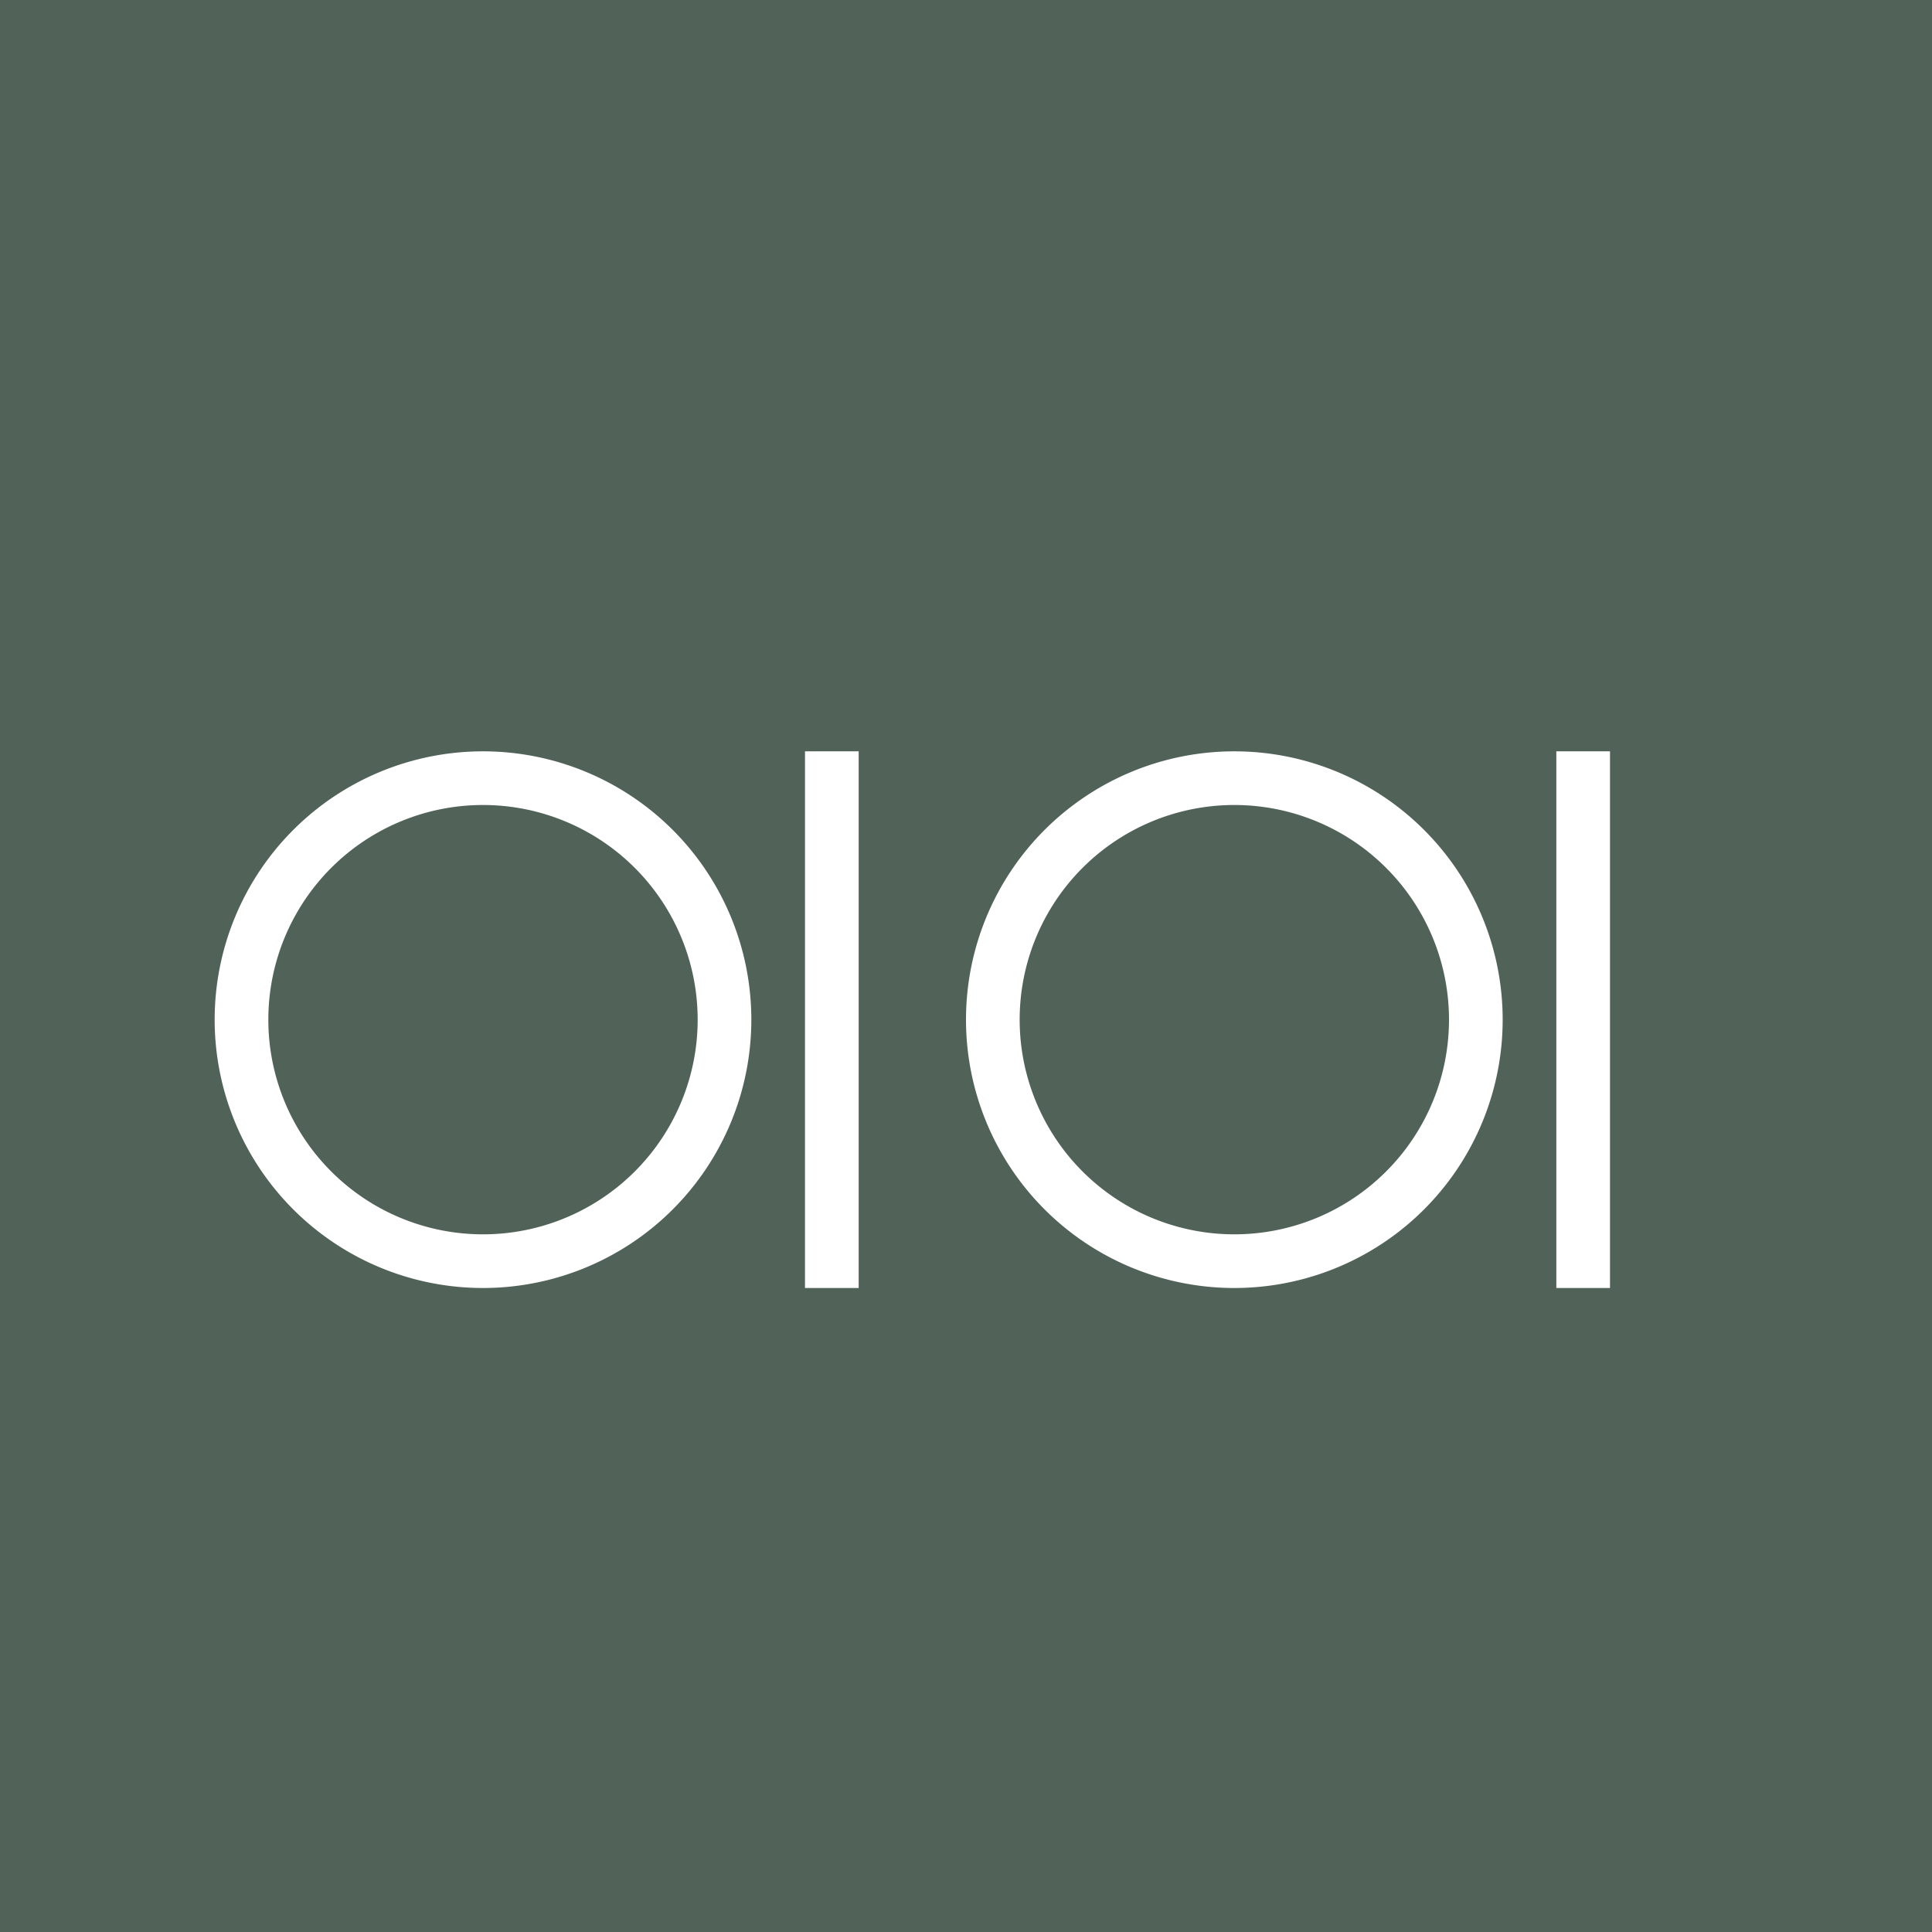 <!-- by TradingView --><svg width="18" height="18" viewBox="0 0 18 18" xmlns="http://www.w3.org/2000/svg"><path fill="#516359" d="M0 0h18v18H0z"/><path fill-rule="evenodd" d="M6.5 9.5a2 2 0 1 1-4 0 2 2 0 0 1 4 0Zm.5 0a2.5 2.5 0 1 1-5 0 2.5 2.5 0 0 1 5 0Zm6.5 0a2 2 0 1 1-4 0 2 2 0 0 1 4 0Zm.5 0a2.5 2.5 0 1 1-5 0 2.5 2.5 0 0 1 5 0ZM7.5 7H8v5h-.5V7ZM15 7h-.5v5h.5V7Z" fill="#fff"/></svg>